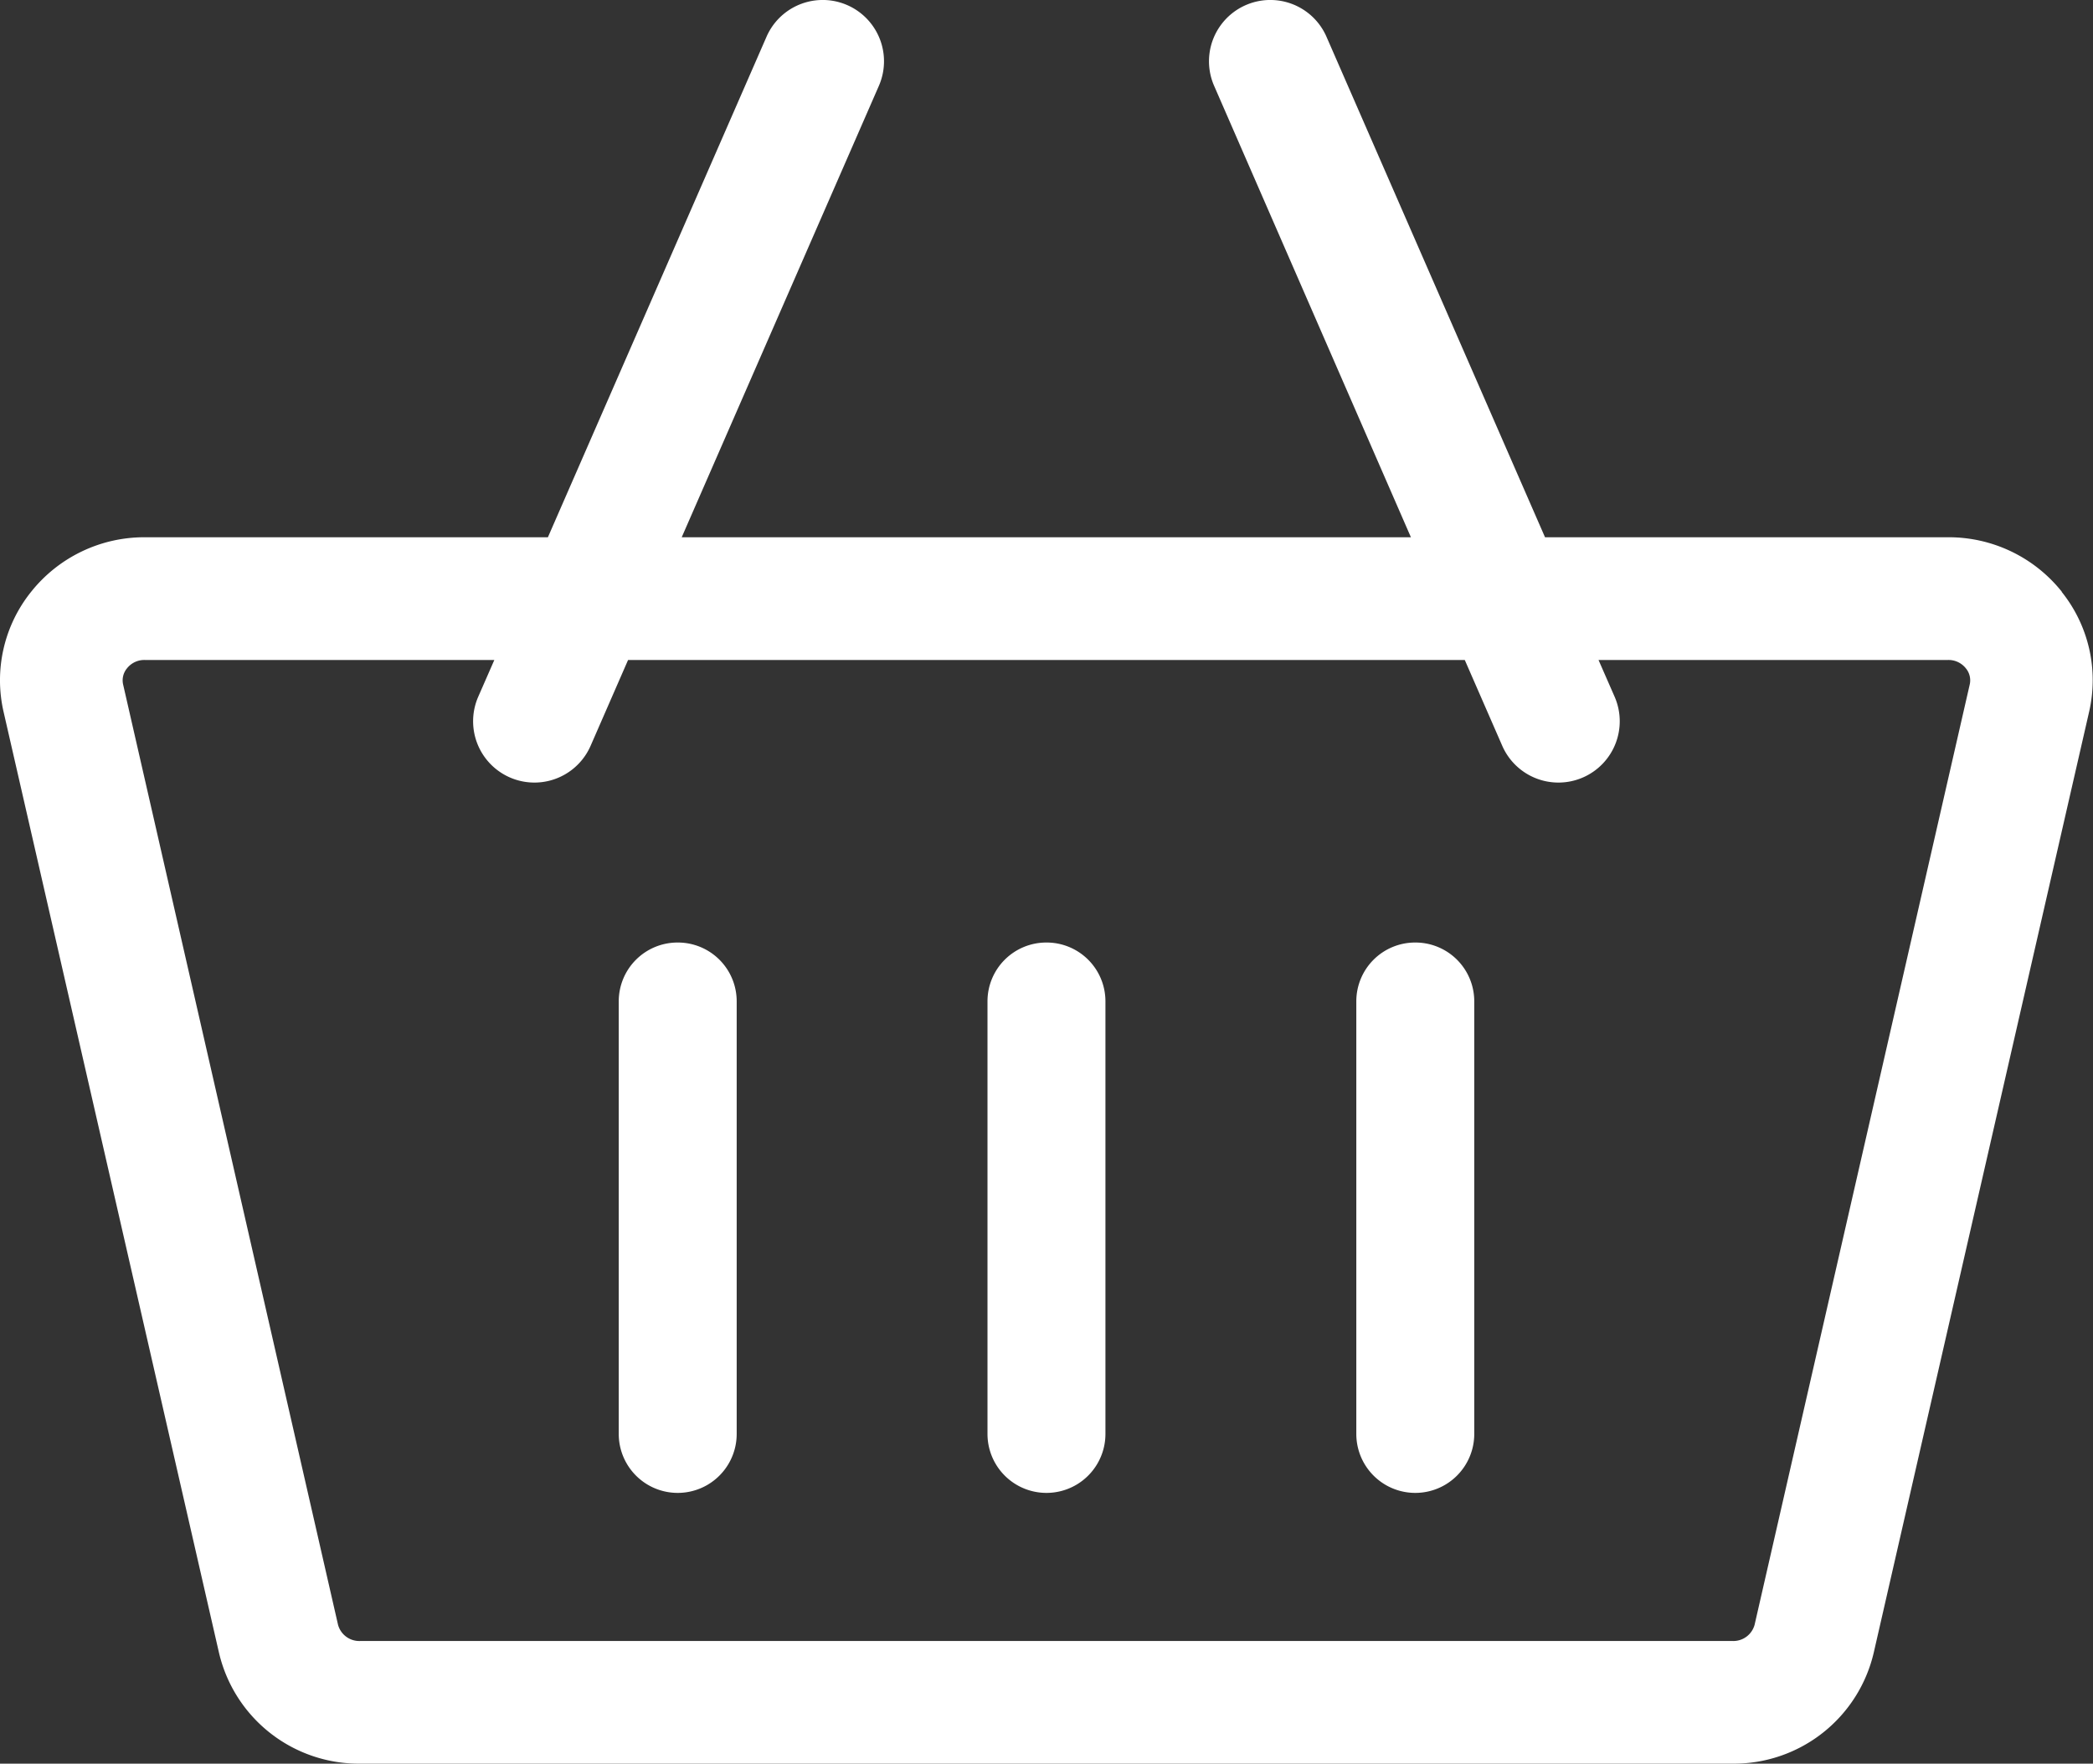 <svg xmlns="http://www.w3.org/2000/svg" width="28.482" height="24" viewBox="0 0 28.482 24">
  <rect x="0" y="0" width="28.482" height="24" fill="#333333" stroke="none"/>
  <g id="shopping-cart-icon" transform="translate(0 -40.283)">
    <path id="Path_956" data-name="Path 956" d="M28.059,48.337a1.968,1.968,0,0,0-1.548-.743H21.025l-2.974-6.811a.834.834,0,1,0-1.529.668L19.2,47.594H9.277l2.683-6.143a.834.834,0,1,0-1.529-.668L7.456,47.594H1.971a1.968,1.968,0,0,0-1.548.743,1.921,1.921,0,0,0-.374,1.634L2.978,62.765A1.955,1.955,0,0,0,4.9,64.283H23.581A1.955,1.955,0,0,0,25.5,62.765l2.929-12.795a1.921,1.921,0,0,0-.374-1.634ZM23.581,62.614H4.9a.3.3,0,0,1-.3-.221L1.676,49.6a.255.255,0,0,1,.052-.222.3.3,0,0,1,.243-.114H6.727l-.219.5a.834.834,0,1,0,1.529.668l.51-1.168H19.933l.51,1.168a.834.834,0,0,0,1.529-.668l-.219-.5h4.756a.3.3,0,0,1,.243.114.255.255,0,0,1,.052.222L23.877,62.393A.3.3,0,0,1,23.581,62.614Z" fill="#fff"/>
    <path id="Path_957" data-name="Path 957" d="M151.8,266.717a.8.8,0,0,0-.8.8v5.887a.8.8,0,0,0,1.605,0V267.52A.8.8,0,0,0,151.8,266.717Z" transform="translate(-142.58 -213.608)" fill="#fff"/>
    <path id="Path_958" data-name="Path 958" d="M241.8,266.717a.8.8,0,0,0-.8.8v5.887a.8.8,0,0,0,1.605,0V267.52A.8.8,0,0,0,241.8,266.717Z" transform="translate(-227.562 -213.608)" fill="#fff"/>
    <path id="Path_959" data-name="Path 959" d="M331.8,266.717a.8.8,0,0,0-.8.8v5.887a.8.8,0,0,0,1.605,0V267.52A.8.8,0,0,0,331.8,266.717Z" transform="translate(-312.543 -213.608)" fill="#fff"/>
  </g>
</svg>
